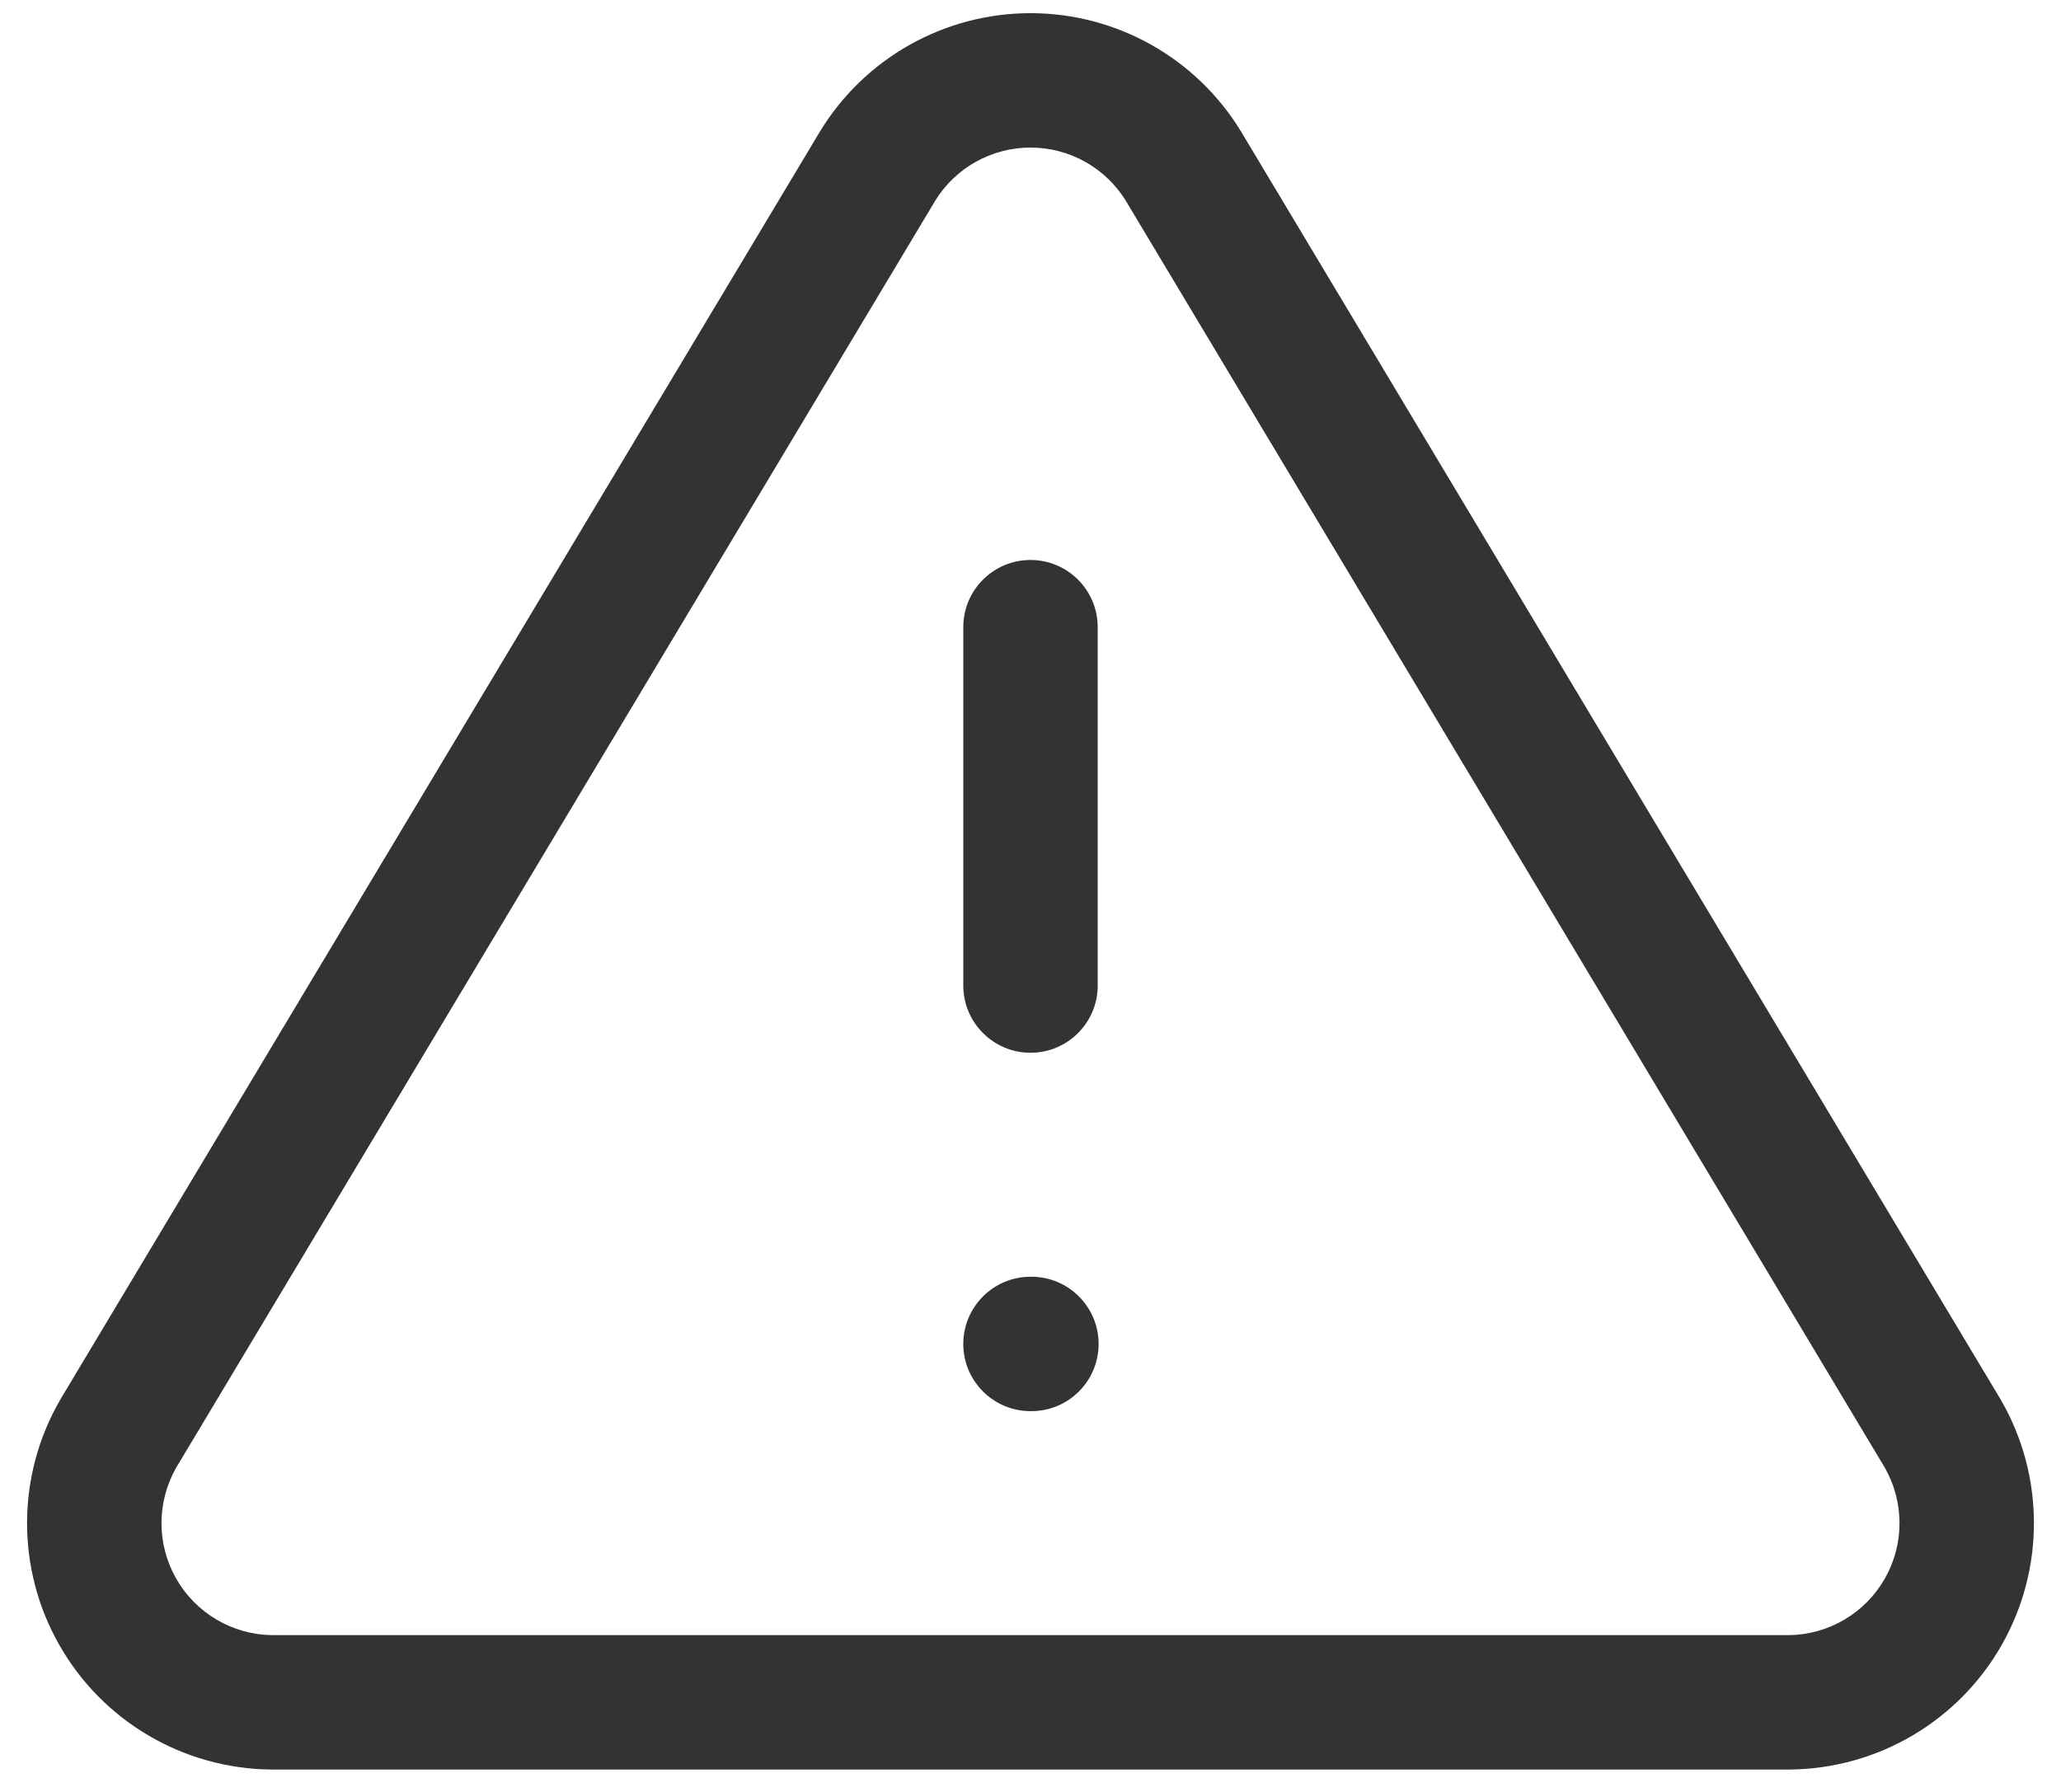 <svg width="46" height="40" viewBox="0 0 46 40" fill="none" xmlns="http://www.w3.org/2000/svg">
<path fill-rule="evenodd" clip-rule="evenodd" d="M18.297 2.942C19.295 1.298 21.078 0.294 23 0.294C24.922 0.294 26.706 1.298 27.703 2.942L27.707 2.949L44.659 31.25C45.636 32.942 45.642 35.026 44.674 36.724C43.707 38.422 41.911 39.478 39.956 39.5L39.94 39.5L6.044 39.5C4.089 39.478 2.293 38.422 1.326 36.724C0.358 35.026 0.364 32.942 1.341 31.25L1.353 31.229L18.293 2.949L18.297 2.942ZM20.864 4.495L20.863 4.498L3.934 32.759C3.495 33.527 3.494 34.469 3.932 35.238C4.371 36.008 5.184 36.488 6.069 36.5H39.931C40.816 36.488 41.629 36.008 42.068 35.238C42.506 34.469 42.505 33.527 42.066 32.759L25.137 4.498L25.136 4.495C24.682 3.749 23.873 3.294 23 3.294C22.127 3.294 21.318 3.749 20.864 4.495Z" fill="#333333"/>
<path fill-rule="evenodd" clip-rule="evenodd" d="M23 12.5C23.828 12.5 24.5 13.171 24.5 14V22C24.5 22.828 23.828 23.5 23 23.5C22.172 23.5 21.5 22.828 21.5 22V14C21.5 13.171 22.172 12.5 23 12.5Z" fill="#333333"/>
<path fill-rule="evenodd" clip-rule="evenodd" d="M21.5 30C21.5 29.172 22.172 28.5 23 28.5H23.02C23.849 28.5 24.52 29.172 24.52 30C24.52 30.828 23.849 31.5 23.02 31.5H23C22.172 31.5 21.5 30.828 21.5 30Z" fill="#333333"/>
</svg>
